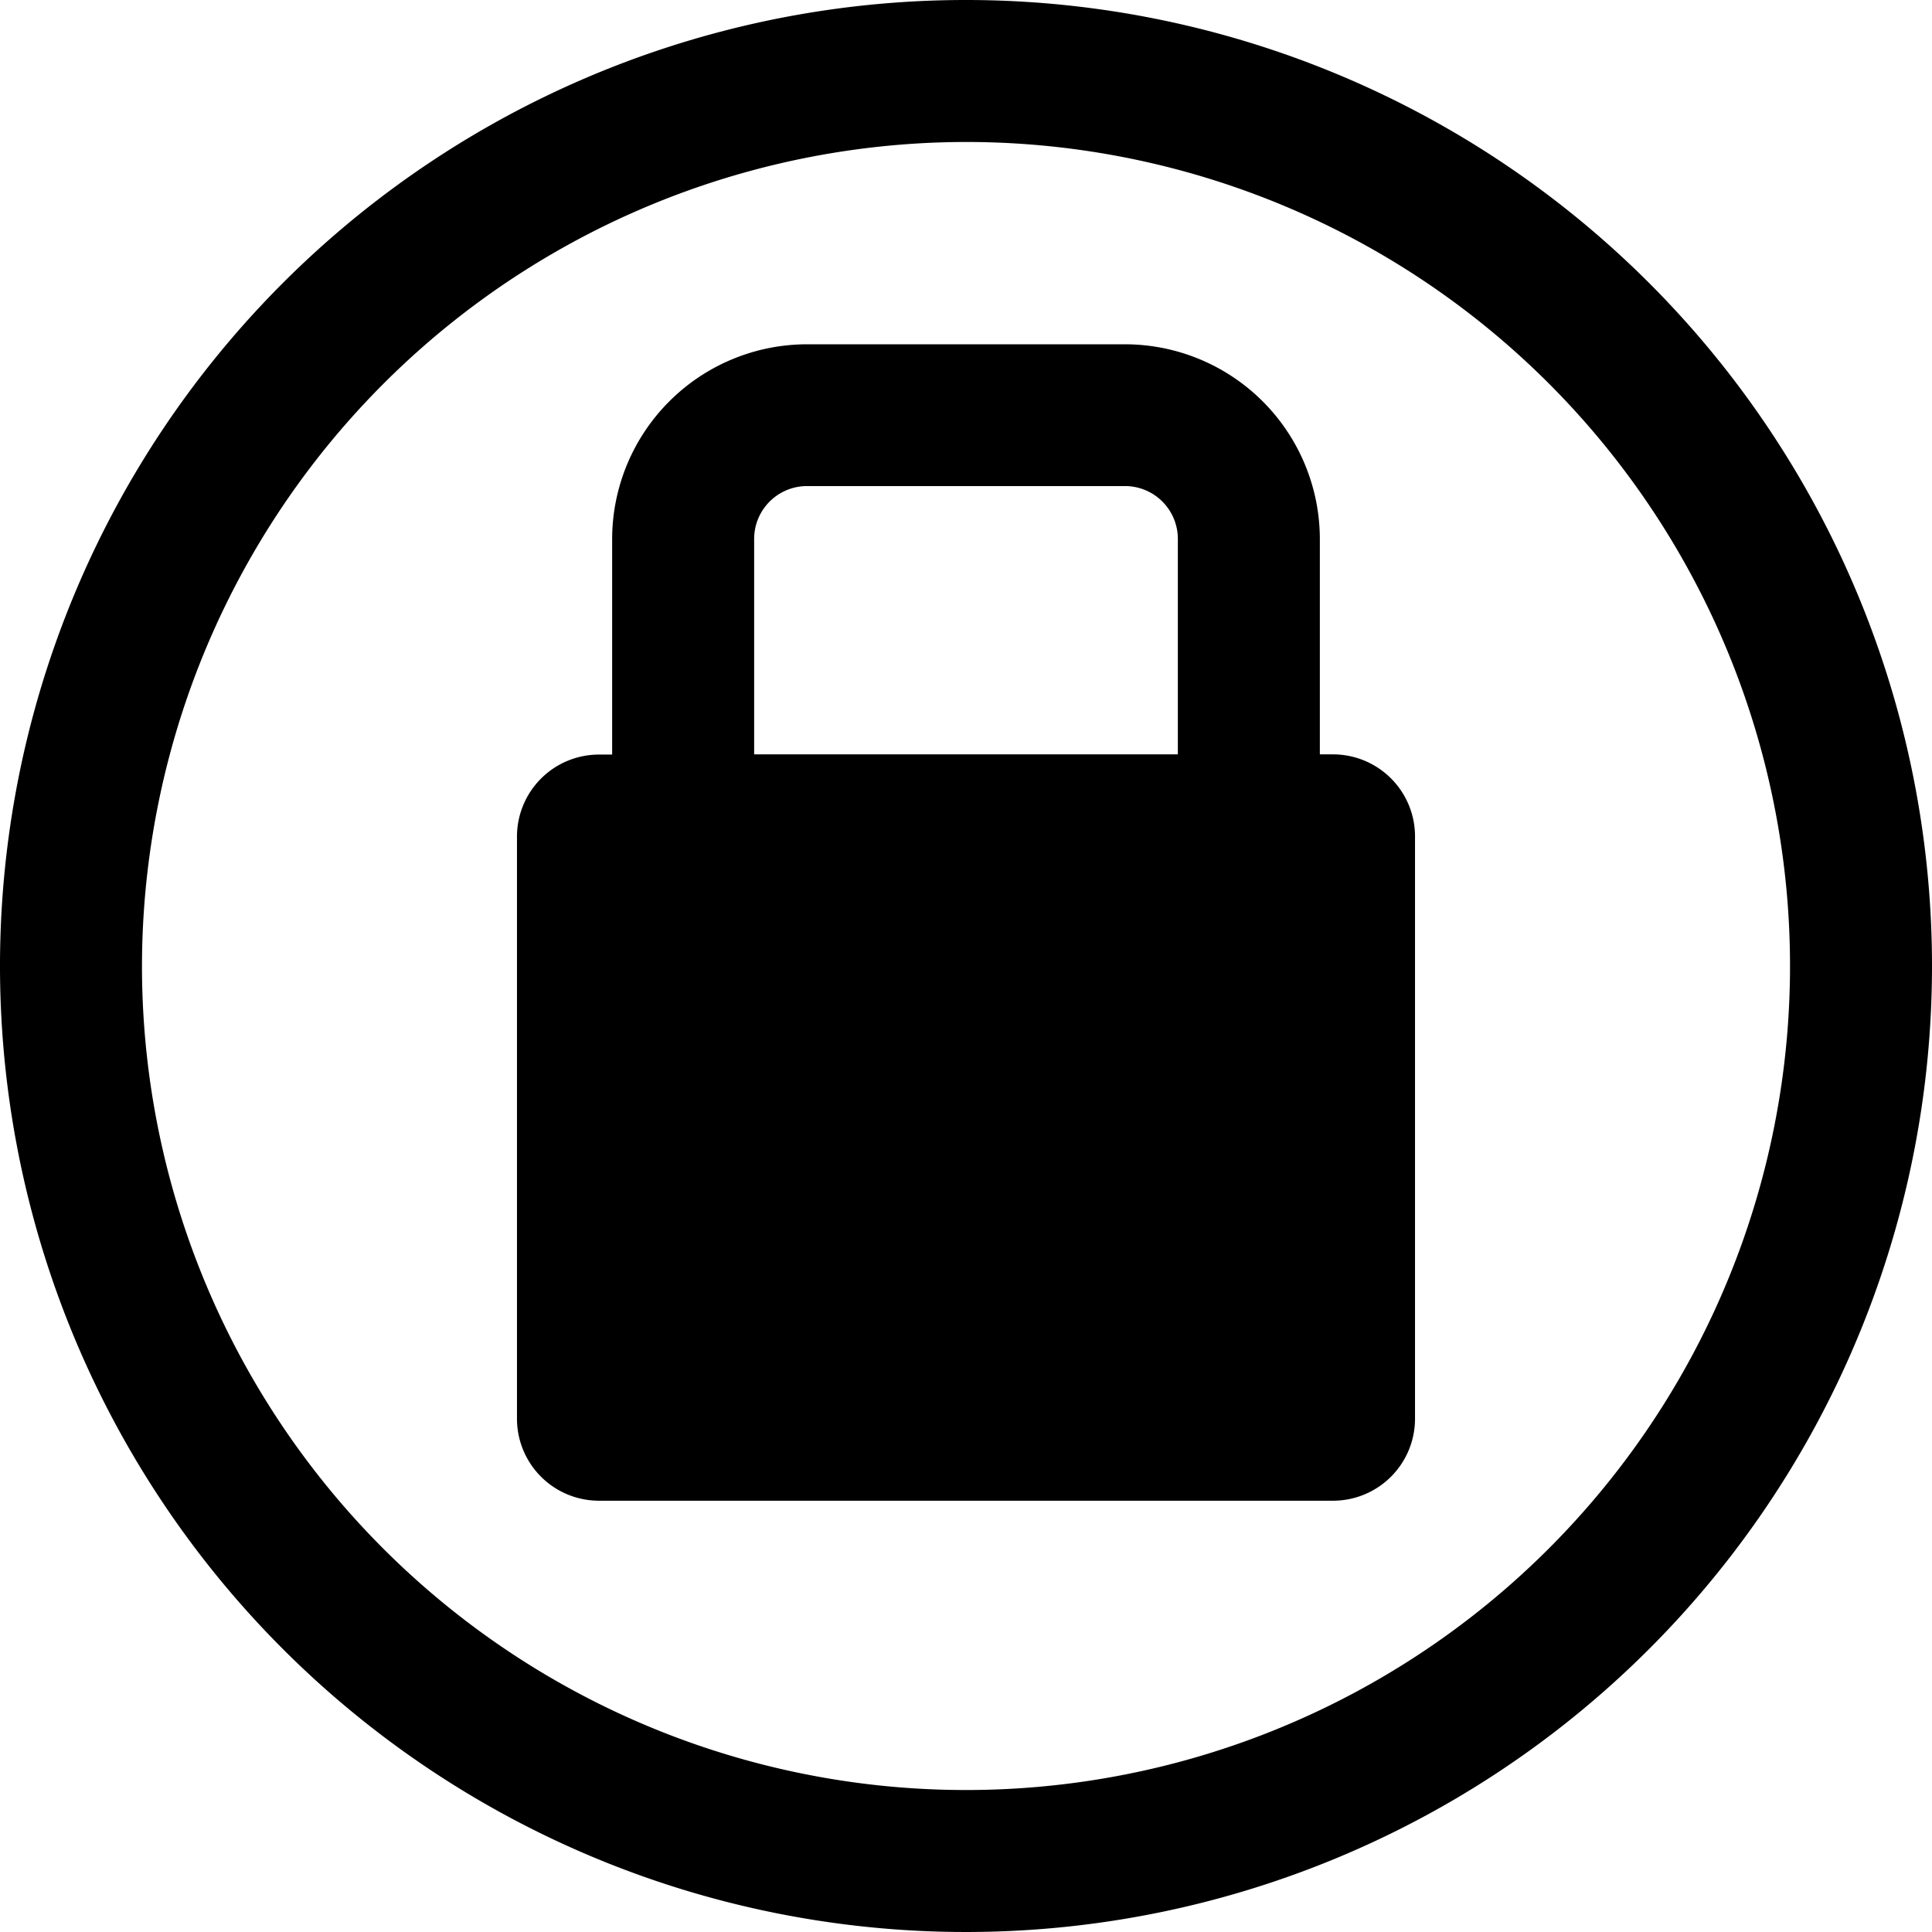 <svg xmlns="http://www.w3.org/2000/svg" width="78" height="78" viewBox="0 0 78 78"><path class="a" d="M53.817,30.456h-.531v-8.7A7.873,7.873,0,0,0,45.421,13.9H32.579a7.873,7.873,0,0,0-7.865,7.864v8.7h-.531a3.311,3.311,0,0,0-3.311,3.311V57.276a3.311,3.311,0,0,0,3.311,3.312H53.817a3.311,3.311,0,0,0,3.311-3.312V33.767A3.311,3.311,0,0,0,53.817,30.456Zm-23.37-8.7a2.134,2.134,0,0,1,2.132-2.132H45.421a2.134,2.134,0,0,1,2.132,2.132v8.7H30.447Z"/><rect class="b" x="28.033" y="39" width="1.713" height="13.044"/><rect class="b" x="33.088" y="39" width="1.713" height="13.044"/><rect class="b" x="38.144" y="39" width="1.713" height="13.044"/><rect class="b" x="43.199" y="39" width="1.713" height="13.044"/><rect class="b" x="48.254" y="39" width="1.713" height="13.044"/><path class="a" d="M39,5.732A33.268,33.268,0,1,1,5.732,39,33.306,33.306,0,0,1,39,5.732M39,0A39,39,0,1,0,78,39,39,39,0,0,0,39,0Z"/></svg>